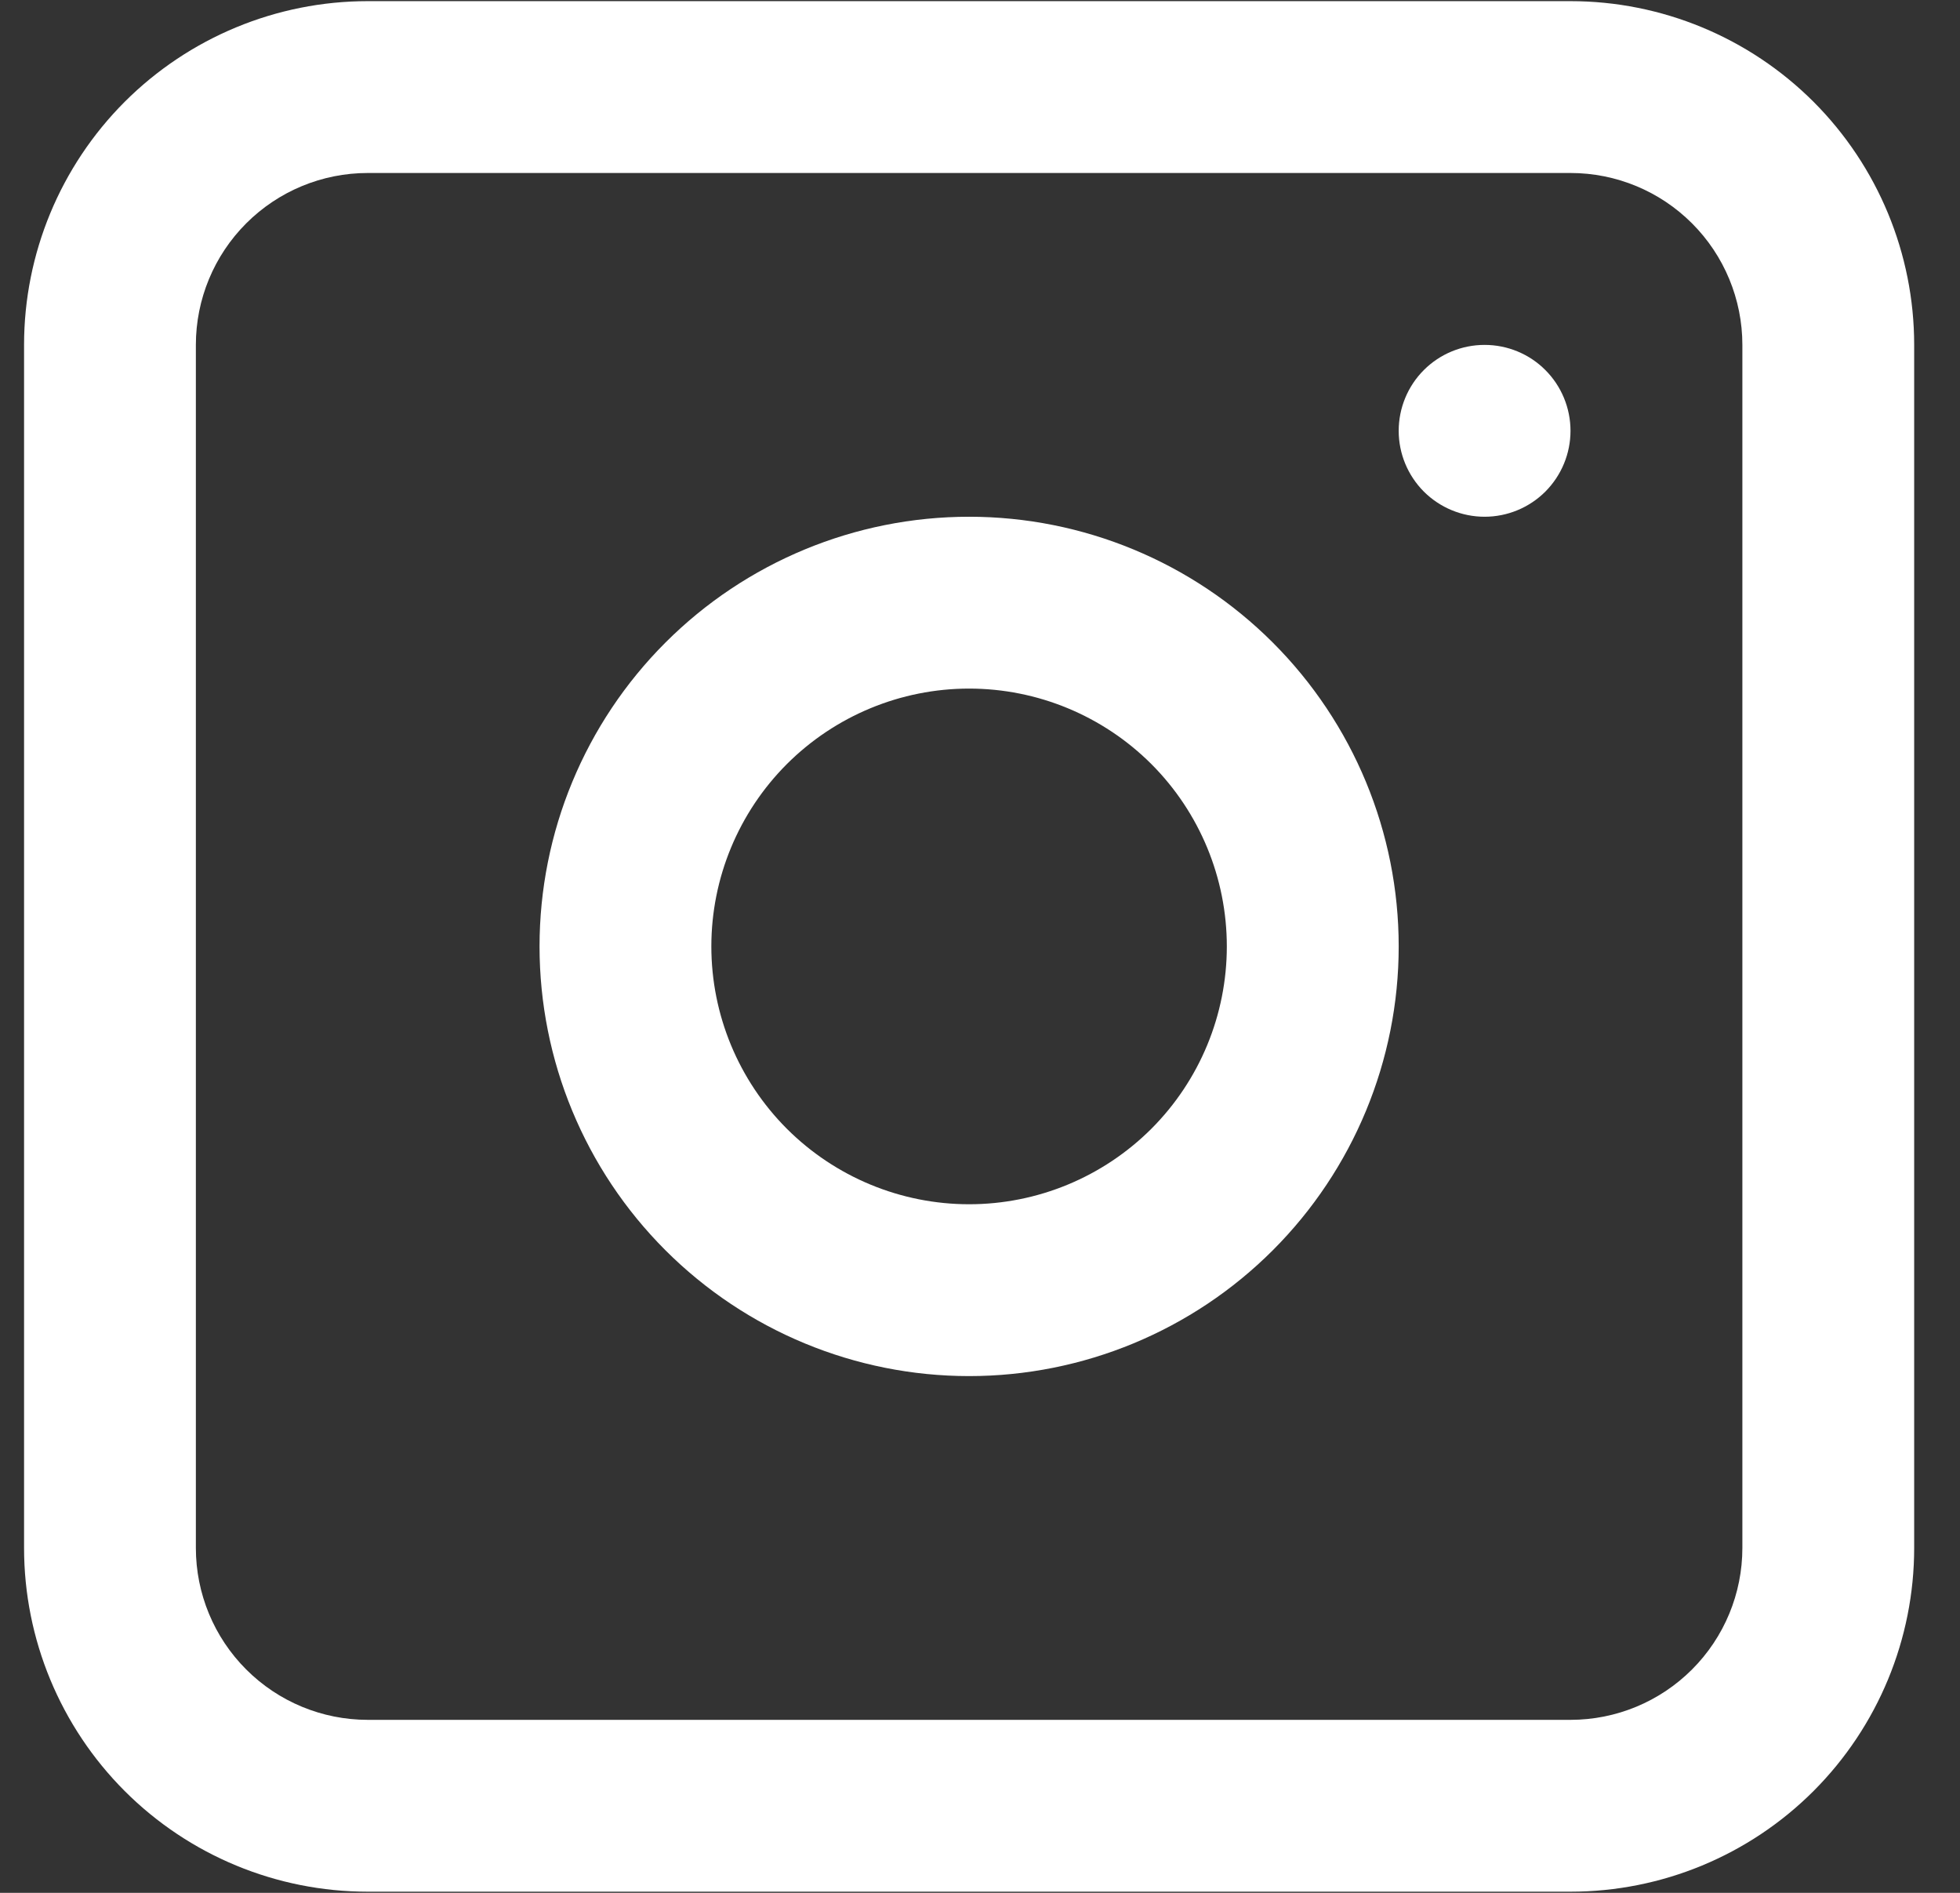 <?xml version="1.0" encoding="UTF-8"?> <svg xmlns="http://www.w3.org/2000/svg" width="29" height="28" viewBox="0 0 29 28" fill="none"><rect x="0" y="0" width="29" height="28" fill="#333333" stroke="none"/> <path fill-rule="evenodd" clip-rule="evenodd" d="M14.339 7.644C12.653 7.644 11.037 8.314 9.845 9.506C8.653 10.698 7.983 12.314 7.983 14C7.983 15.686 8.653 17.302 9.845 18.494C11.037 19.686 12.653 20.356 14.339 20.356C16.025 20.356 17.641 19.686 18.833 18.494C20.025 17.302 20.695 15.686 20.695 14C20.695 12.314 20.025 10.698 18.833 9.506C17.641 8.314 16.025 7.644 14.339 7.644ZM10.525 14C10.525 15.011 10.927 15.981 11.642 16.697C12.358 17.412 13.328 17.814 14.339 17.814C15.35 17.814 16.32 17.412 17.036 16.697C17.751 15.981 18.152 15.011 18.152 14C18.152 12.989 17.751 12.019 17.036 11.303C16.32 10.588 15.35 10.186 14.339 10.186C13.328 10.186 12.358 10.588 11.642 11.303C10.927 12.019 10.525 12.989 10.525 14Z" fill="white"></path> <path d="M21.966 5.102C21.629 5.102 21.306 5.235 21.067 5.474C20.829 5.712 20.695 6.036 20.695 6.373C20.695 6.71 20.829 7.033 21.067 7.272C21.306 7.51 21.629 7.644 21.966 7.644C22.303 7.644 22.627 7.51 22.865 7.272C23.103 7.033 23.237 6.71 23.237 6.373C23.237 6.036 23.103 5.712 22.865 5.474C22.627 5.235 22.303 5.102 21.966 5.102Z" fill="white"></path> <path fill-rule="evenodd" clip-rule="evenodd" d="M5.441 0.017C4.092 0.017 2.799 0.553 1.845 1.506C0.892 2.46 0.356 3.753 0.356 5.102V22.898C0.356 24.247 0.892 25.54 1.845 26.494C2.799 27.448 4.092 27.983 5.441 27.983H23.237C24.586 27.983 25.879 27.448 26.833 26.494C27.786 25.54 28.322 24.247 28.322 22.898V5.102C28.322 3.753 27.786 2.46 26.833 1.506C25.879 0.553 24.586 0.017 23.237 0.017H5.441ZM23.237 2.559H5.441C4.766 2.559 4.12 2.827 3.643 3.304C3.166 3.781 2.898 4.428 2.898 5.102V22.898C2.898 23.573 3.166 24.219 3.643 24.696C4.12 25.173 4.766 25.441 5.441 25.441H23.237C23.912 25.441 24.558 25.173 25.035 24.696C25.512 24.219 25.78 23.573 25.78 22.898V5.102C25.78 4.428 25.512 3.781 25.035 3.304C24.558 2.827 23.912 2.559 23.237 2.559Z" fill="white"></path> </svg> 